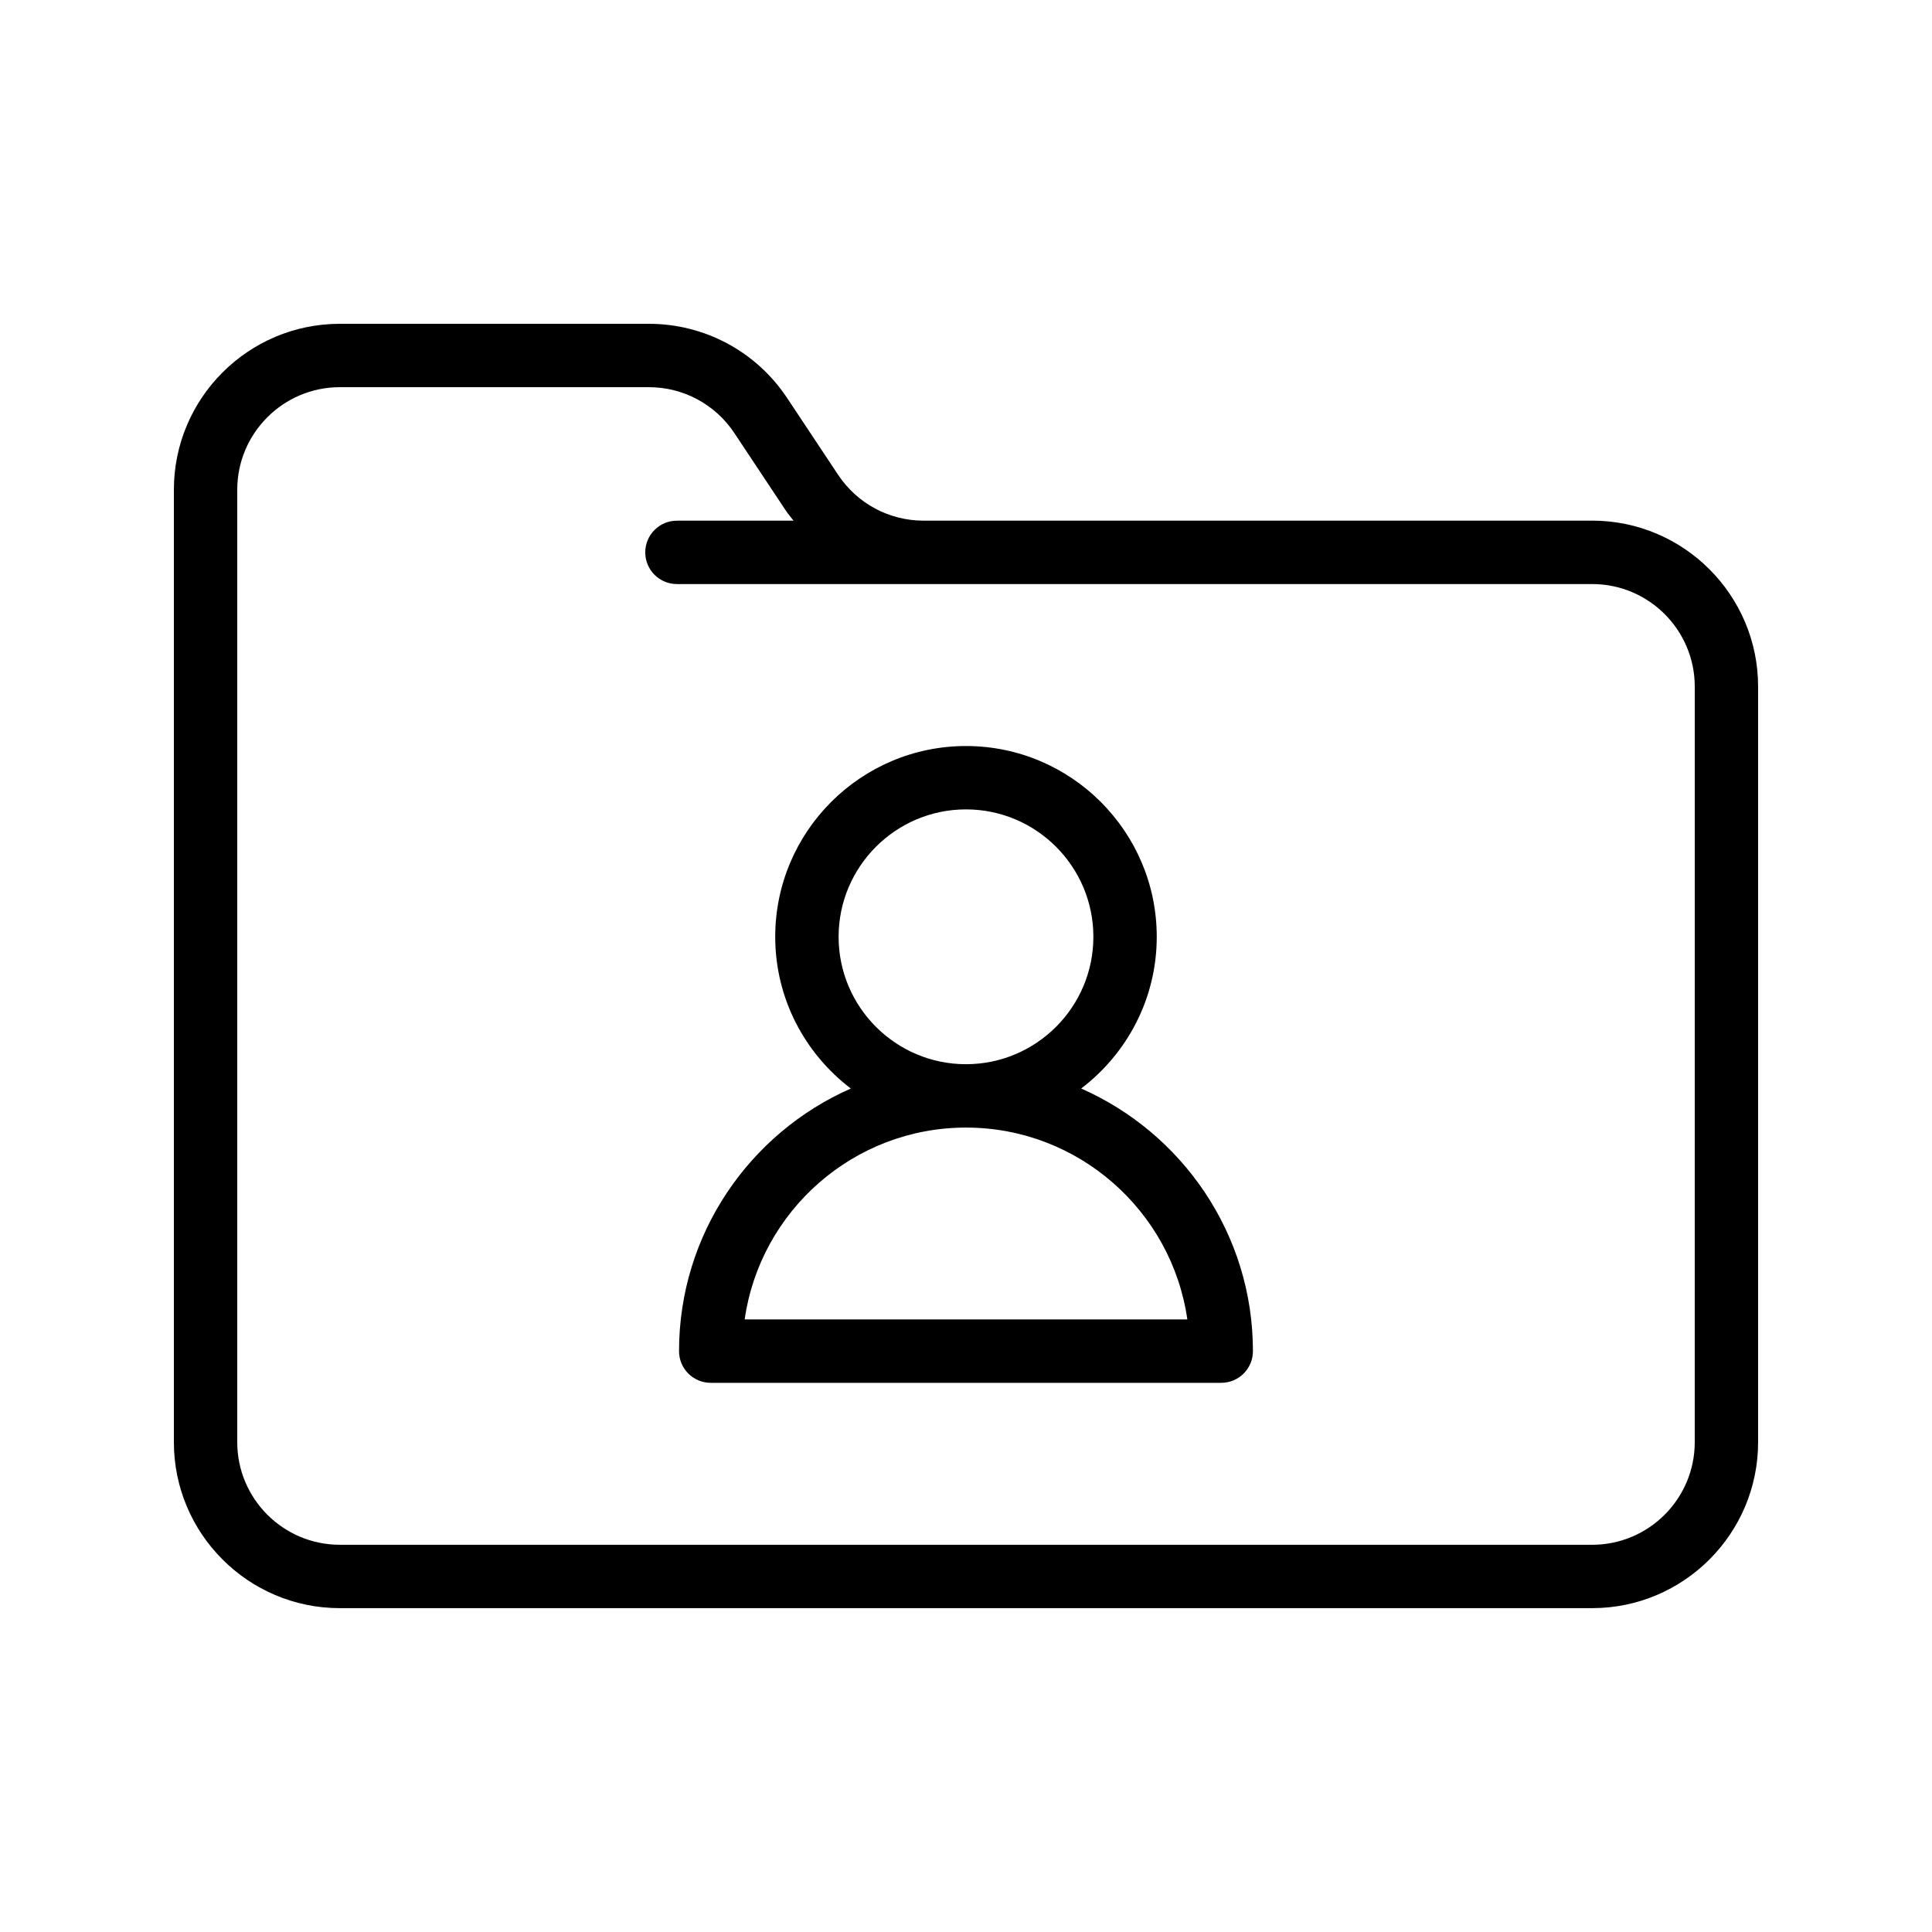 <?xml version="1.0" encoding="UTF-8"?>
<!-- Uploaded to: ICON Repo, www.svgrepo.com, Generator: ICON Repo Mixer Tools -->
<svg fill="#000000" width="800px" height="800px" version="1.1" viewBox="144 144 512 512" xmlns="http://www.w3.org/2000/svg">
 <g>
  <path d="m565.94 281.98h-177.18c-9.125 0-17.59-4.535-22.641-12.137l-13.531-20.379c-8.168-12.305-21.859-19.652-36.629-19.652h-81.91c-24.246 0-43.969 19.727-43.969 43.977v252.41c0 24.246 19.723 43.977 43.969 43.977h331.89c24.25 0 43.977-19.73 43.977-43.977v-200.25c0-24.246-19.727-43.977-43.977-43.977zm27.184 244.22c0 14.988-12.195 27.184-27.184 27.184l-331.89-0.004c-14.98 0-27.176-12.191-27.176-27.18v-252.41c0-14.988 12.195-27.184 27.176-27.184h81.91c9.125 0 17.59 4.543 22.641 12.145l13.531 20.379c0.664 1.004 1.422 1.918 2.16 2.856h-30.895c-4.641 0-8.398 3.754-8.398 8.398 0 4.641 3.754 8.398 8.398 8.398h242.55c14.988-0.008 27.18 12.188 27.18 27.176z"/>
  <path d="m430.52 432.47c12.145-9.242 20.031-23.801 20.031-40.203 0-27.879-22.68-50.562-50.555-50.562-27.871 0-50.555 22.68-50.555 50.562 0 16.402 7.891 30.961 20.031 40.203-26.766 11.785-45.52 38.523-45.52 69.594 0 4.641 3.754 8.398 8.398 8.398h135.29c4.641 0 8.398-3.754 8.398-8.398 0.004-31.066-18.754-57.809-45.516-69.594zm-64.281-40.203c0-18.621 15.145-33.77 33.758-33.77 18.613 0 33.758 15.145 33.758 33.77 0 18.613-15.145 33.758-33.758 33.758-18.613 0.004-33.758-15.145-33.758-33.758zm-24.895 101.4c4.09-28.707 28.84-50.848 58.656-50.848s54.562 22.141 58.656 50.848z"/>
 </g>
</svg>